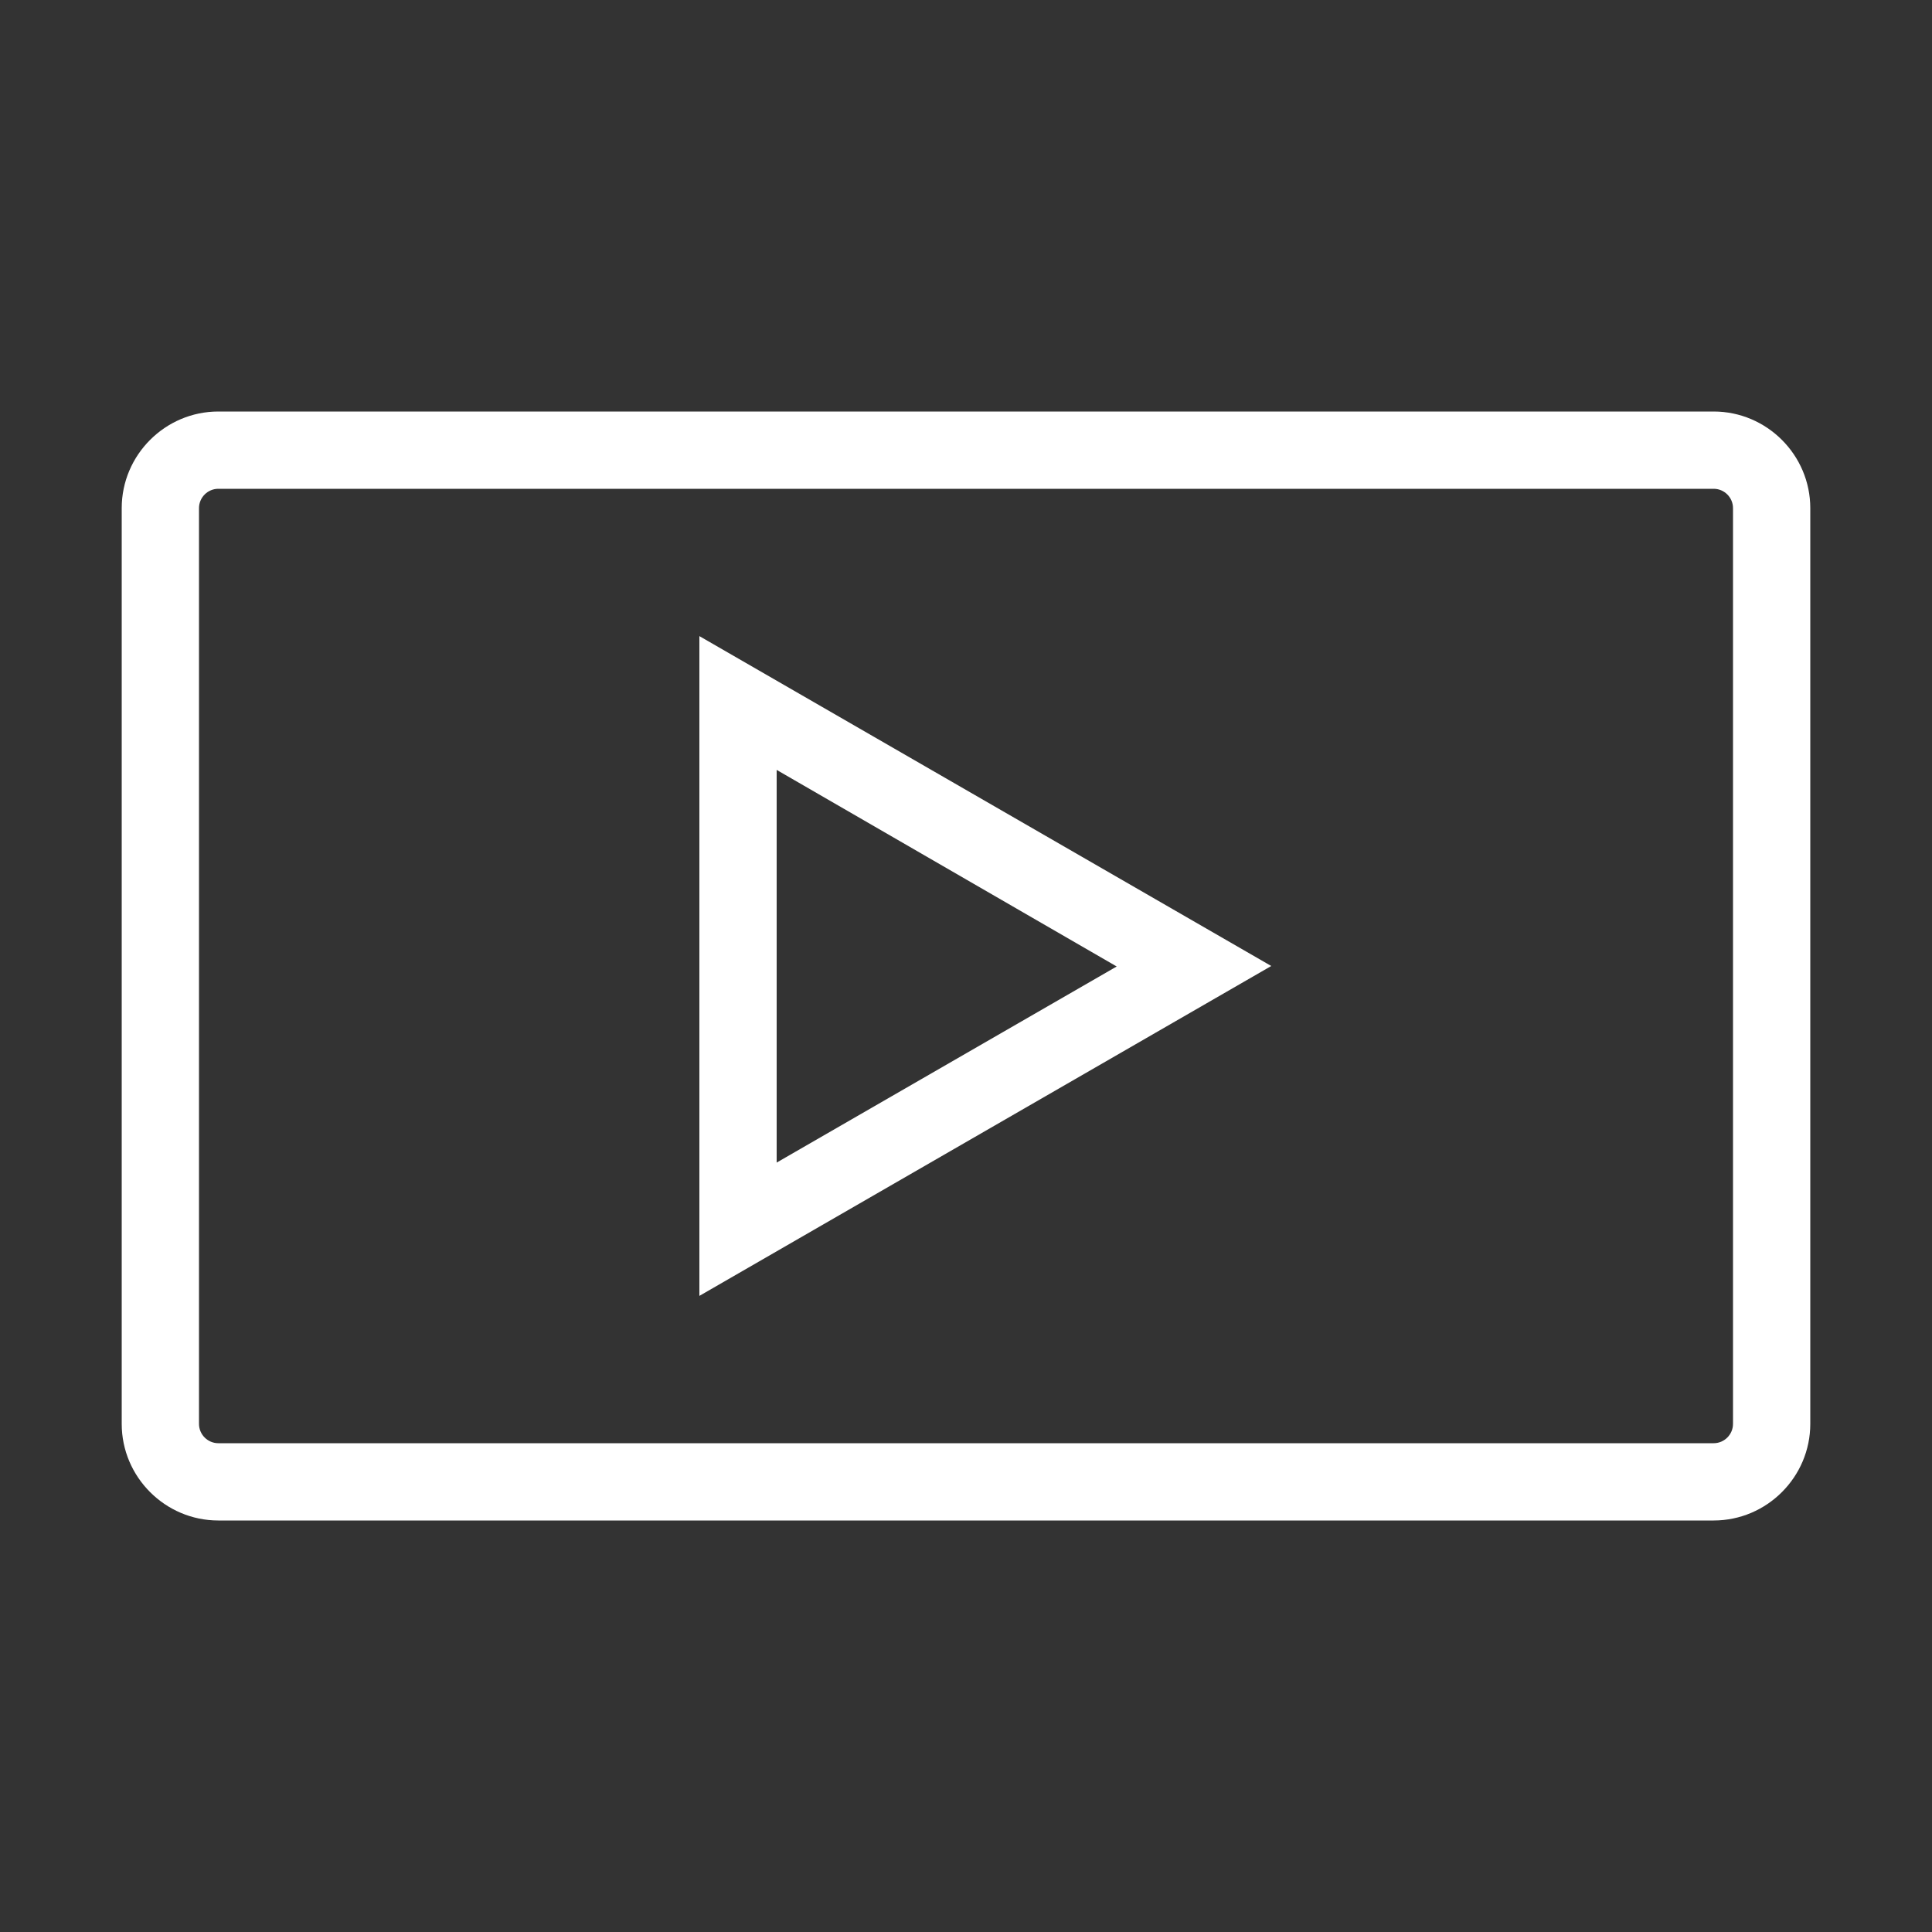 <?xml version="1.0" encoding="utf-8"?>
<!-- Generator: Adobe Illustrator 19.1.0, SVG Export Plug-In . SVG Version: 6.00 Build 0)  -->
<svg version="1.1" id="Layer_1" xmlns="http://www.w3.org/2000/svg" xmlns:xlink="http://www.w3.org/1999/xlink" x="0px" y="0px"
	 viewBox="0 0 400 400" style="enable-background:new 0 0 400 400;" xml:space="preserve">
<rect x="0" y="0" width="400" height="400" fill="#333333" stroke="none"/>
<style type="text/css">
	.st0{fill:#FFFFFF;stroke:#434343;stroke-width:10;stroke-miterlimit:10;}
	.st1{fill:#FFFFFF;}
</style>
<g>
	<path class="st1" d="M354.8,314.8H45.2c-11,0-20-9-20-20V105.2c0-11,9-20,20-20h309.6c11,0,20,9,20,20v189.6
		C374.8,305.8,365.8,314.8,354.8,314.8z M45.2,101.2c-2.2,0-4,1.8-4,4v189.6c0,2.2,1.8,4,4,4h309.6c2.2,0,4-1.8,4-4V105.2
		c0-2.2-1.8-4-4-4H45.2z"/>
</g>
<g>
	<path class="st1" d="M144.8,268.3V131.7L263.2,200L144.8,268.3z M160.8,159.4v81.3l70.4-40.6L160.8,159.4z"/>
</g>
</svg>
